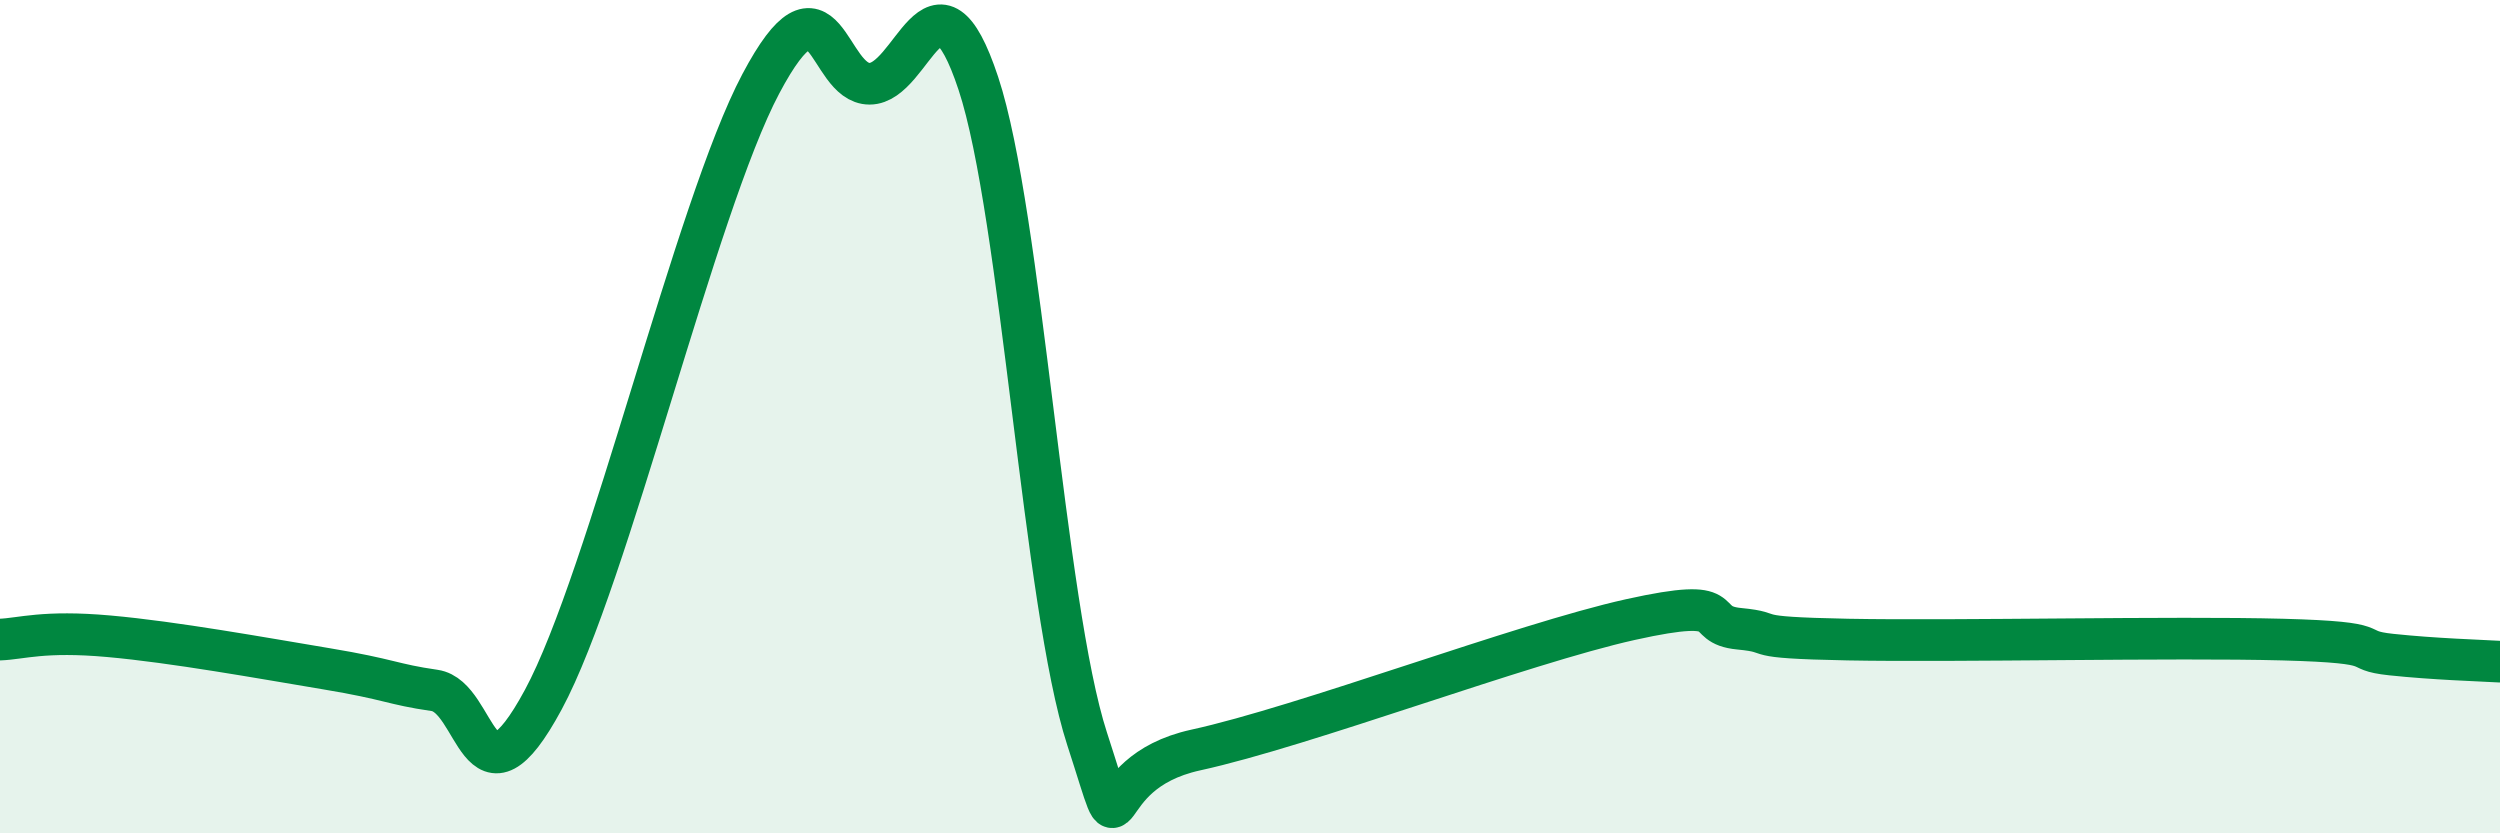 
    <svg width="60" height="20" viewBox="0 0 60 20" xmlns="http://www.w3.org/2000/svg">
      <path
        d="M 0,15.35 C 0.52,15.33 1.04,15.13 2.61,15.27 C 4.18,15.41 6.27,15.79 7.83,16.05 C 9.39,16.31 9.39,16.42 10.43,16.57 C 11.47,16.72 11.47,19.7 13.04,16.79 C 14.61,13.88 16.69,4.97 18.26,2.01 C 19.83,-0.95 19.83,2.01 20.87,2.01 C 21.91,2.01 22.44,-1.14 23.48,2 C 24.52,5.14 25.05,14.53 26.09,17.73 C 27.13,20.93 26.09,18.57 28.7,18 C 31.31,17.43 36.52,15.45 39.13,14.87 C 41.74,14.29 40.7,14.99 41.74,15.09 C 42.78,15.19 41.74,15.3 44.35,15.35 C 46.96,15.4 52.17,15.28 54.78,15.35 C 57.39,15.42 56.35,15.6 57.39,15.71 C 58.43,15.82 59.48,15.85 60,15.88L60 20L0 20Z"
        fill="#008740"
        opacity="0.1"
        stroke-linecap="round"
        stroke-linejoin="round"
      />
      <path
        d="M 0,15.35 C 0.52,15.33 1.04,15.13 2.61,15.27 C 4.18,15.41 6.27,15.79 7.83,16.05 C 9.39,16.31 9.39,16.42 10.43,16.57 C 11.47,16.72 11.47,19.7 13.04,16.79 C 14.61,13.88 16.69,4.97 18.26,2.01 C 19.83,-0.95 19.83,2.01 20.87,2.01 C 21.91,2.01 22.44,-1.14 23.48,2 C 24.52,5.14 25.05,14.53 26.09,17.73 C 27.13,20.93 26.09,18.57 28.7,18 C 31.31,17.43 36.52,15.45 39.13,14.87 C 41.74,14.29 40.7,14.99 41.74,15.09 C 42.78,15.19 41.74,15.3 44.35,15.35 C 46.96,15.4 52.17,15.28 54.78,15.35 C 57.39,15.42 56.35,15.6 57.39,15.71 C 58.43,15.82 59.48,15.85 60,15.88"
        stroke="#008740"
        stroke-width="1"
        fill="none"
        stroke-linecap="round"
        stroke-linejoin="round"
      />
    </svg>
  